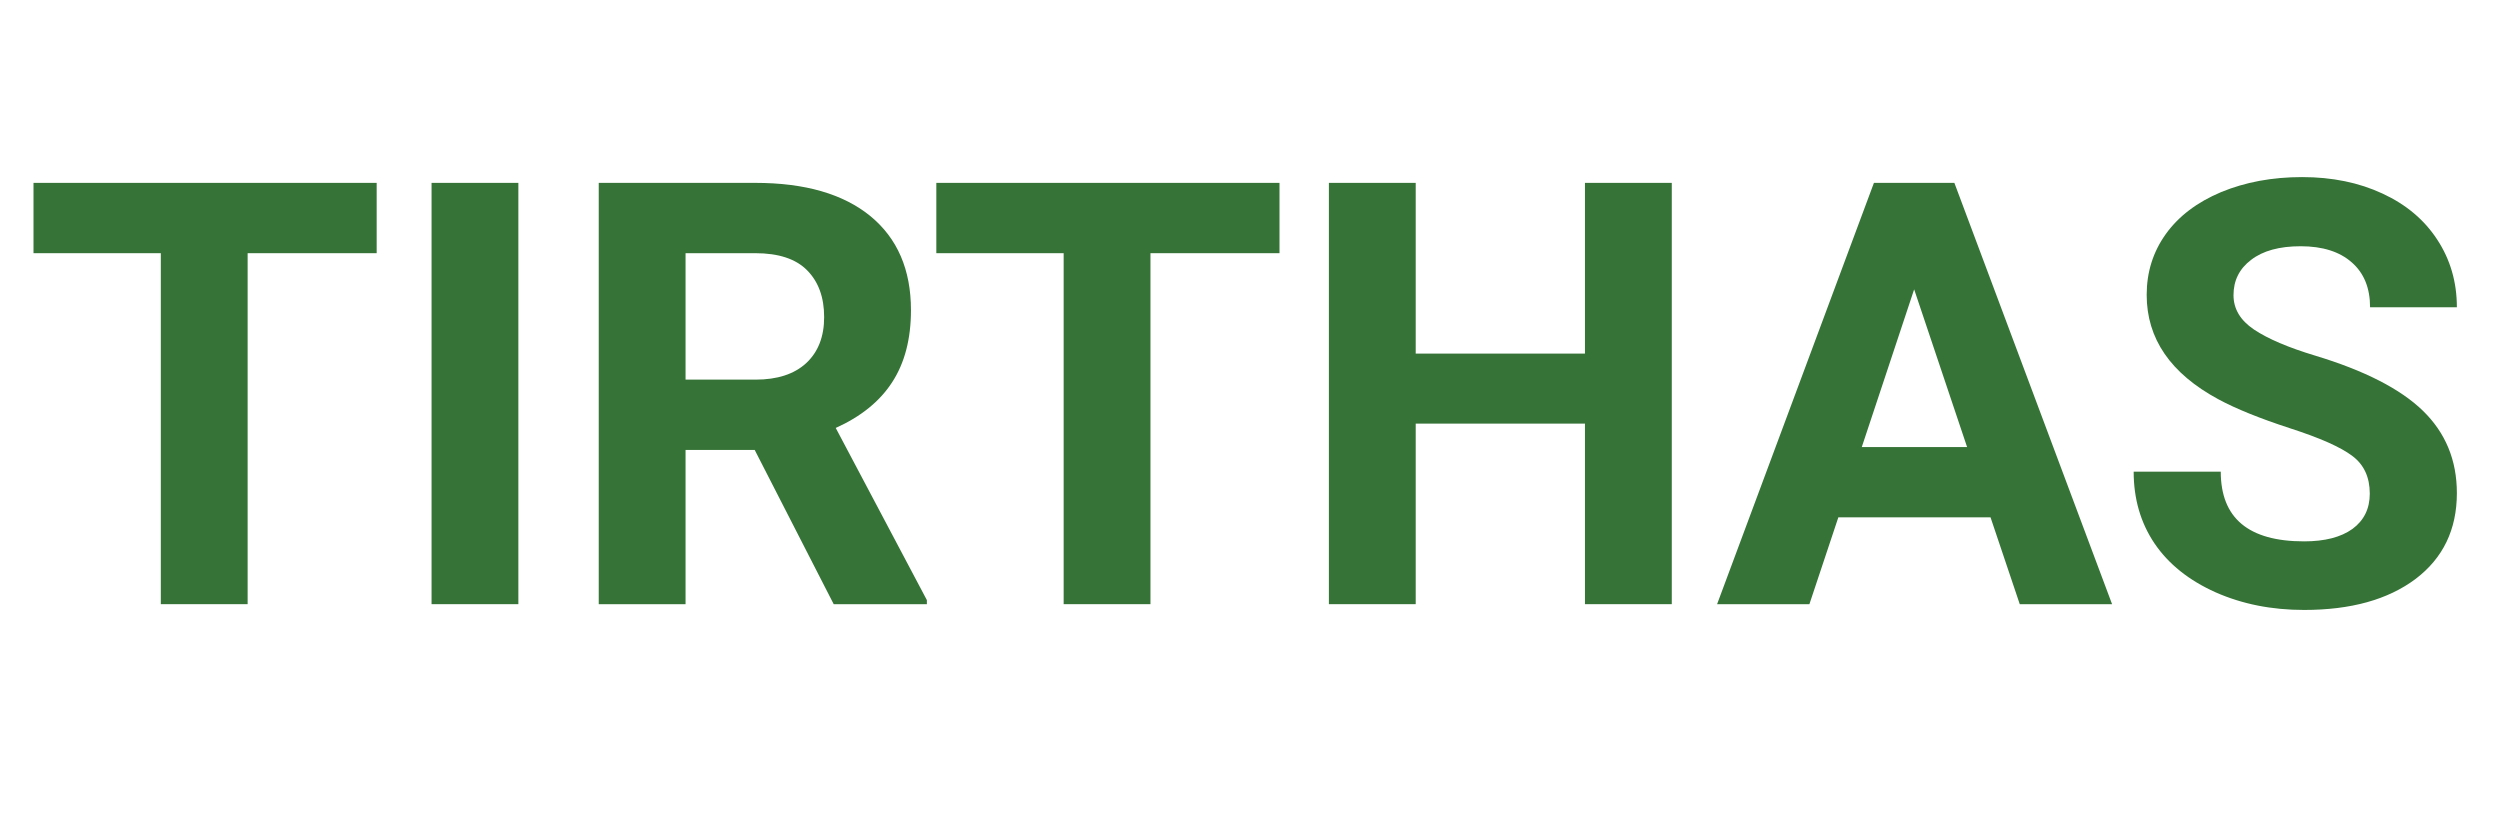 <svg xmlns="http://www.w3.org/2000/svg" xmlns:xlink="http://www.w3.org/1999/xlink" width="180" viewBox="0 0 135 45" height="60" preserveAspectRatio="xMidYMid meet"><defs><g></g></defs><rect x="-13.5" width="162" fill="#ffffff" y="-4.5" height="54" fill-opacity="1"></rect><rect x="-13.5" width="162" fill="#ffffff" y="-4.5" height="54" fill-opacity="1"></rect><g fill="#357336" fill-opacity="1"><g transform="translate(1.184, 32.625)"><g><path d="M 19.156 -18.953 L 12.188 -18.953 L 12.188 0 L 7.5 0 L 7.5 -18.953 L 0.625 -18.953 L 0.625 -22.75 L 19.156 -22.75 Z M 19.156 -18.953 "></path></g></g></g><g fill="#357336" fill-opacity="1"><g transform="translate(20.976, 32.625)"><g><path d="M 7.016 0 L 2.328 0 L 2.328 -22.75 L 7.016 -22.75 Z M 7.016 0 "></path></g></g></g><g fill="#357336" fill-opacity="1"><g transform="translate(30.301, 32.625)"><g><path d="M 10.453 -8.328 L 6.719 -8.328 L 6.719 0 L 2.031 0 L 2.031 -22.75 L 10.484 -22.75 C 13.172 -22.75 15.242 -22.148 16.703 -20.953 C 18.16 -19.754 18.891 -18.062 18.891 -15.875 C 18.891 -14.32 18.551 -13.023 17.875 -11.984 C 17.207 -10.953 16.191 -10.129 14.828 -9.516 L 19.75 -0.219 L 19.75 0 L 14.719 0 Z M 6.719 -12.125 L 10.5 -12.125 C 11.676 -12.125 12.586 -12.422 13.234 -13.016 C 13.879 -13.617 14.203 -14.445 14.203 -15.5 C 14.203 -16.57 13.895 -17.414 13.281 -18.031 C 12.676 -18.645 11.742 -18.953 10.484 -18.953 L 6.719 -18.953 Z M 6.719 -12.125 "></path></g></g></g><g fill="#357336" fill-opacity="1"><g transform="translate(49.937, 32.625)"><g><path d="M 19.156 -18.953 L 12.188 -18.953 L 12.188 0 L 7.5 0 L 7.5 -18.953 L 0.625 -18.953 L 0.625 -22.75 L 19.156 -22.75 Z M 19.156 -18.953 "></path></g></g></g><g fill="#357336" fill-opacity="1"><g transform="translate(69.729, 32.625)"><g><path d="M 20.547 0 L 15.859 0 L 15.859 -9.75 L 6.719 -9.75 L 6.719 0 L 2.031 0 L 2.031 -22.75 L 6.719 -22.75 L 6.719 -13.531 L 15.859 -13.531 L 15.859 -22.75 L 20.547 -22.75 Z M 20.547 0 "></path></g></g></g><g fill="#357336" fill-opacity="1"><g transform="translate(92.614, 32.625)"><g><path d="M 14.875 -4.688 L 6.656 -4.688 L 5.094 0 L 0.109 0 L 8.578 -22.75 L 12.922 -22.75 L 21.438 0 L 16.453 0 Z M 7.922 -8.484 L 13.609 -8.484 L 10.75 -17 Z M 7.922 -8.484 "></path></g></g></g><g fill="#357336" fill-opacity="1"><g transform="translate(114.14, 32.625)"><g><path d="M 13.828 -5.969 C 13.828 -6.852 13.516 -7.531 12.891 -8 C 12.266 -8.477 11.141 -8.977 9.516 -9.5 C 7.891 -10.031 6.602 -10.551 5.656 -11.062 C 3.07 -12.457 1.781 -14.336 1.781 -16.703 C 1.781 -17.93 2.125 -19.023 2.812 -19.984 C 3.508 -20.953 4.504 -21.707 5.797 -22.25 C 7.098 -22.789 8.555 -23.062 10.172 -23.062 C 11.797 -23.062 13.242 -22.766 14.516 -22.172 C 15.785 -21.586 16.77 -20.758 17.469 -19.688 C 18.176 -18.613 18.531 -17.395 18.531 -16.031 L 13.844 -16.031 C 13.844 -17.07 13.516 -17.879 12.859 -18.453 C 12.203 -19.035 11.281 -19.328 10.094 -19.328 C 8.945 -19.328 8.055 -19.082 7.422 -18.594 C 6.785 -18.113 6.469 -17.477 6.469 -16.688 C 6.469 -15.945 6.836 -15.328 7.578 -14.828 C 8.328 -14.328 9.426 -13.859 10.875 -13.422 C 13.539 -12.617 15.484 -11.625 16.703 -10.438 C 17.922 -9.25 18.531 -7.77 18.531 -6 C 18.531 -4.031 17.785 -2.484 16.297 -1.359 C 14.805 -0.242 12.801 0.312 10.281 0.312 C 8.531 0.312 6.938 -0.004 5.5 -0.641 C 4.062 -1.285 2.961 -2.164 2.203 -3.281 C 1.453 -4.395 1.078 -5.688 1.078 -7.156 L 5.781 -7.156 C 5.781 -4.645 7.281 -3.391 10.281 -3.391 C 11.395 -3.391 12.266 -3.613 12.891 -4.062 C 13.516 -4.52 13.828 -5.156 13.828 -5.969 Z M 13.828 -5.969 "></path></g></g></g></svg>